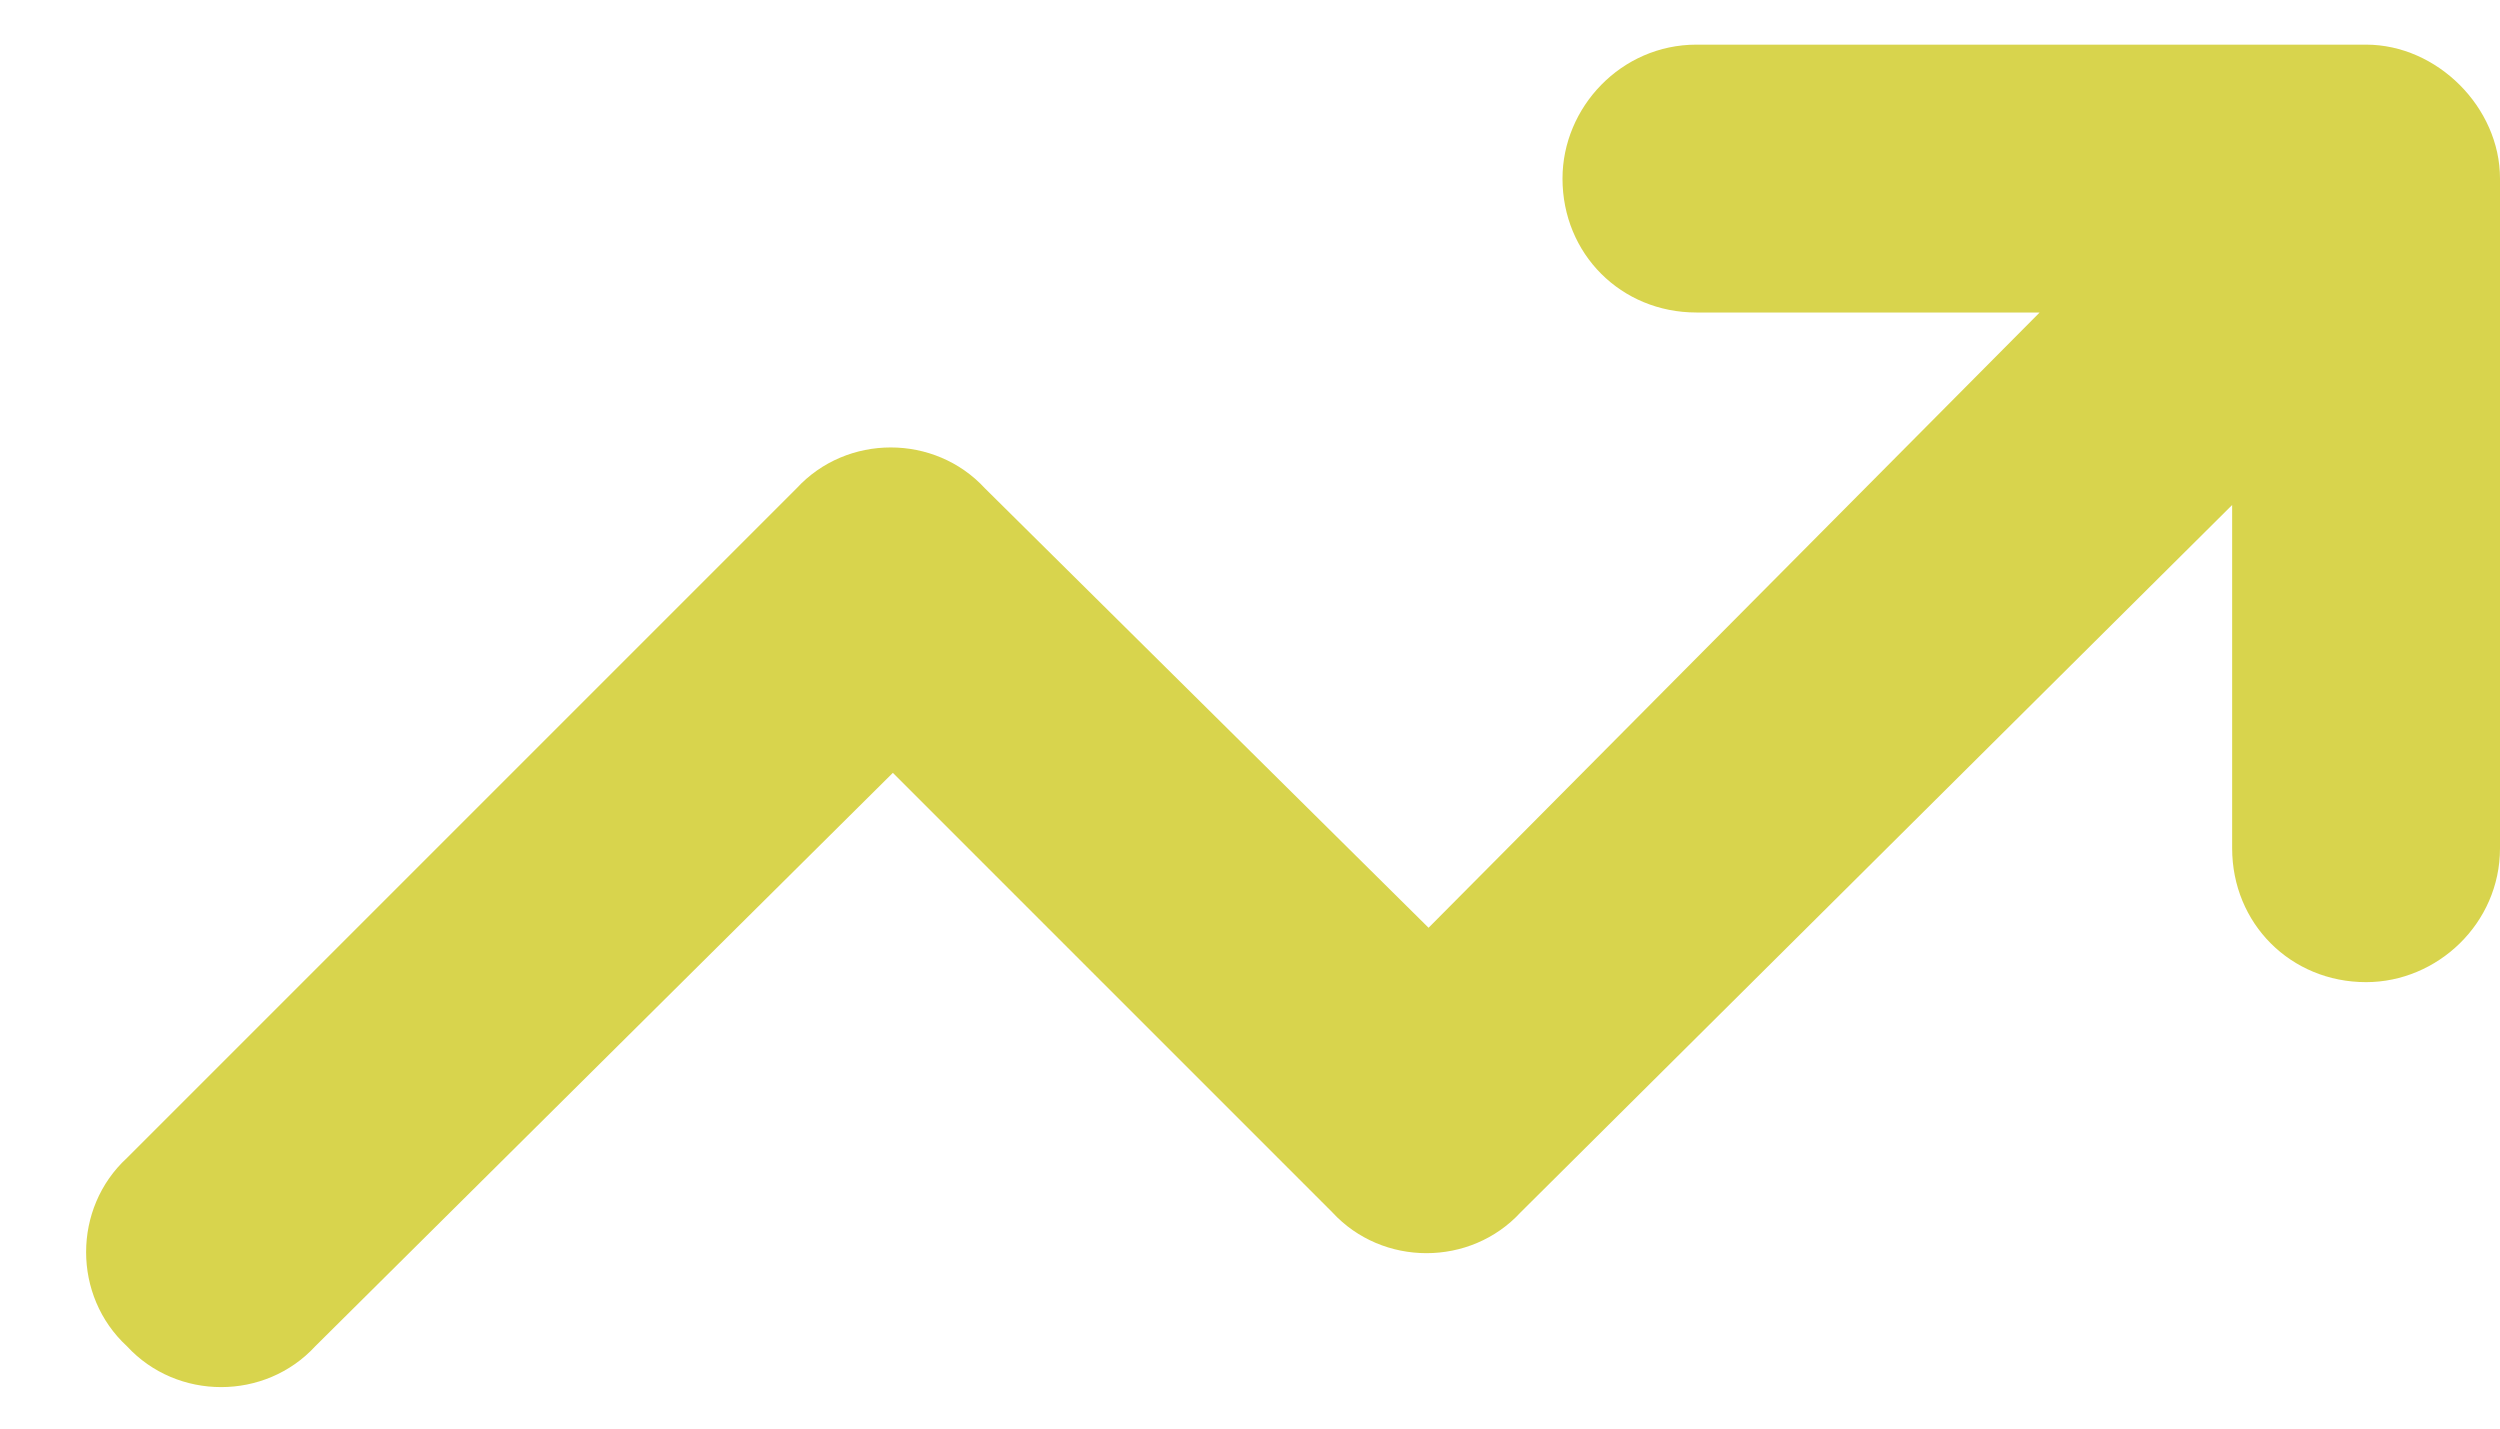 <svg width="28" height="16" viewBox="0 0 28 16" fill="none" xmlns="http://www.w3.org/2000/svg">
<path d="M19 3.5C18.156 3.5 17.5 2.844 17.5 2C17.5 1.203 18.156 0.5 19 0.5H26.5C27.297 0.5 28 1.203 28 2V9.5C28 10.344 27.297 11 26.5 11C25.656 11 25 10.344 25 9.5V5.656L17.031 13.578C16.469 14.188 15.484 14.188 14.922 13.578L10 8.656L3.531 15.078C2.969 15.688 1.984 15.688 1.422 15.078C0.812 14.516 0.812 13.531 1.422 12.969L8.922 5.469C9.484 4.859 10.469 4.859 11.031 5.469L16 10.391L22.844 3.5H19Z" fill="#D8D44D"/>
</svg>

